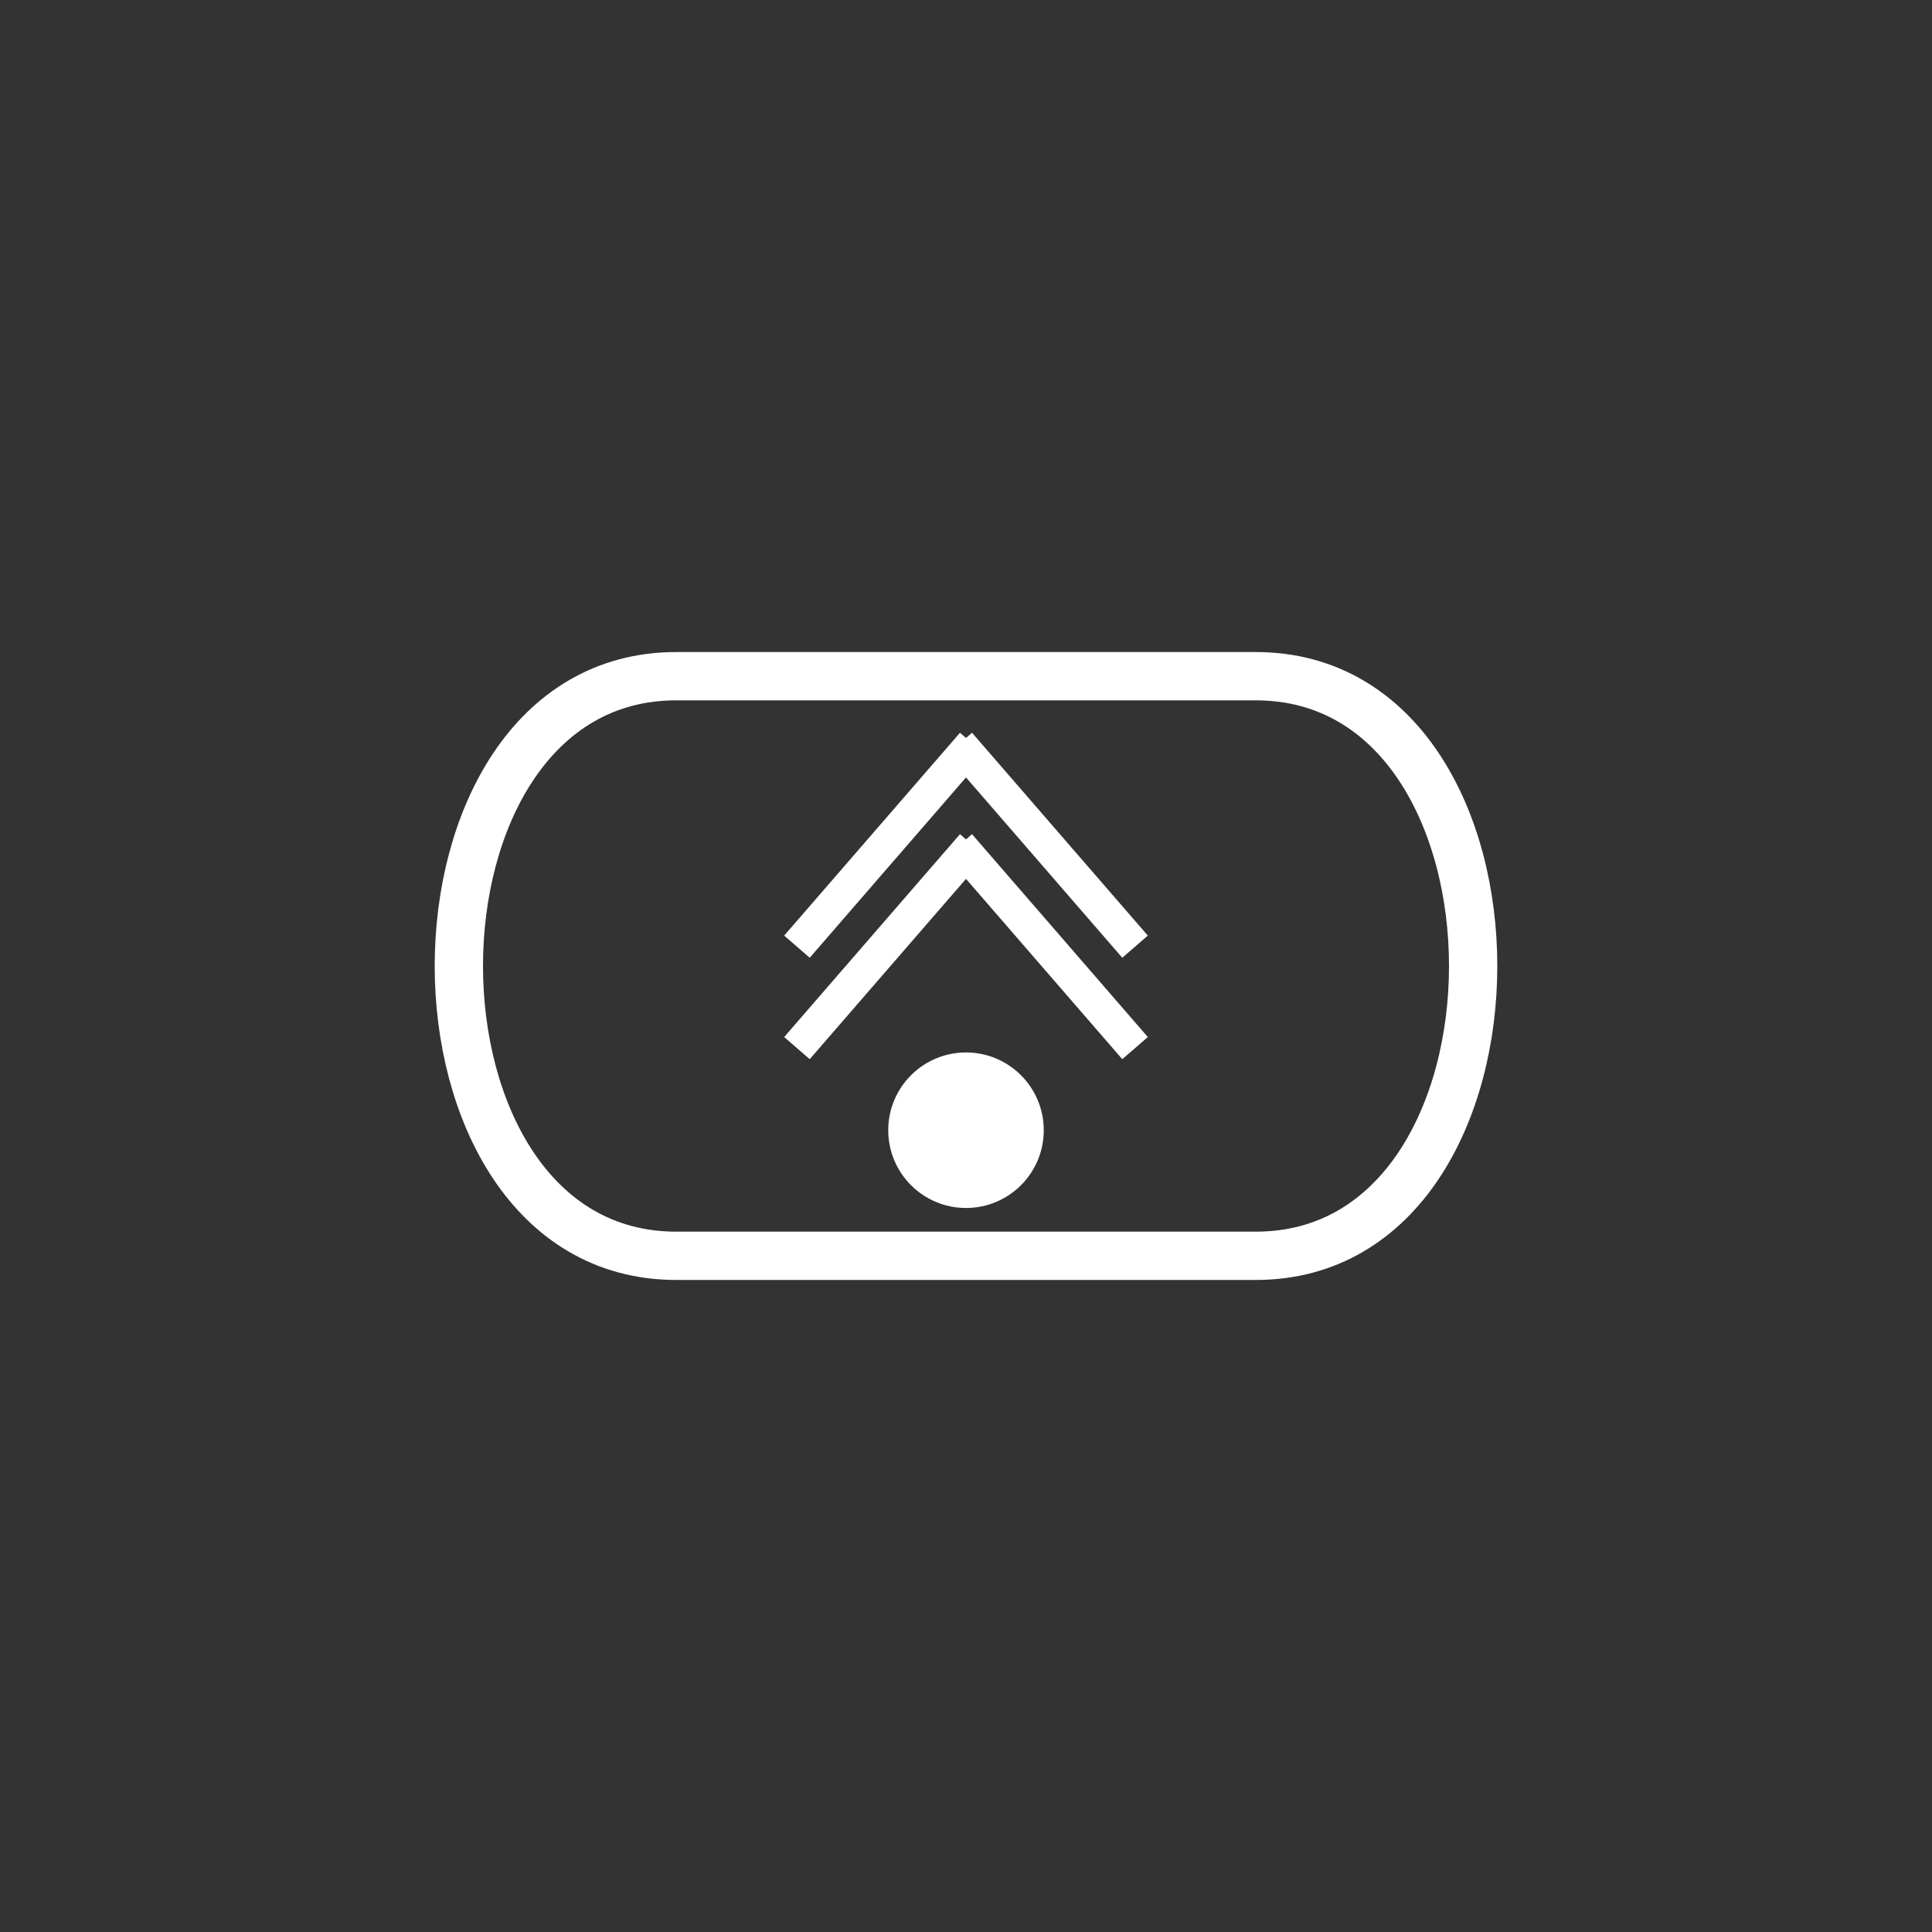 <?xml version="1.0"?>
<!--
Copyright (C) 2012 United States Government as represented by the Administrator of the
National Aeronautics and Space Administration.
All Rights Reserved.
-->

<!DOCTYPE svg PUBLIC "-//W3C//DTD SVG 1.1//EN" "http://www.w3.org/Graphics/SVG/1.1/DTD/svg11.dtd" >
<!--
MIL-STD-2525 tactical symbol icon image. During icon composition this image is multiplied by the desired frame color 
(e.g. black), then drawn on top of the frame and fill.
-->
<svg xmlns:xlink="http://www.w3.org/1999/xlink" height="400px" viewBox="0 0 400 400" width="400px"><rect x="0" y="0" width="400" height="400" fill="#333333" stroke="none"/><g transform="translate(60 94) scale(0.7 0.7)"><ellipse cx="200" cy="200" rx="18" ry="18" style="fill:rgb(255,255,255);stroke:rgb(255,255,255);stroke-width:10"/></g><g transform="translate(60 84) scale(0.7 0.7)"><line style="stroke:rgb(255,255,255);stroke-width:10" x1="202" x2="150" y1="100" y2="160"/><line style="stroke:rgb(255,255,255);stroke-width:10" x1="198" x2="250" y1="100" y2="160"/><line style="stroke:rgb(255,255,255);stroke-width:10" x1="202" x2="150" y1="130" y2="190"/><line style="stroke:rgb(255,255,255);stroke-width:10" x1="198" x2="250" y1="130" y2="190"/></g><path d="M140 140 C80 140 80 260 140 260 L260 260 C320 260 320 140 260 140 z" style="fill:none;stroke:rgb(255,255,255);stroke-width:10"/></svg>